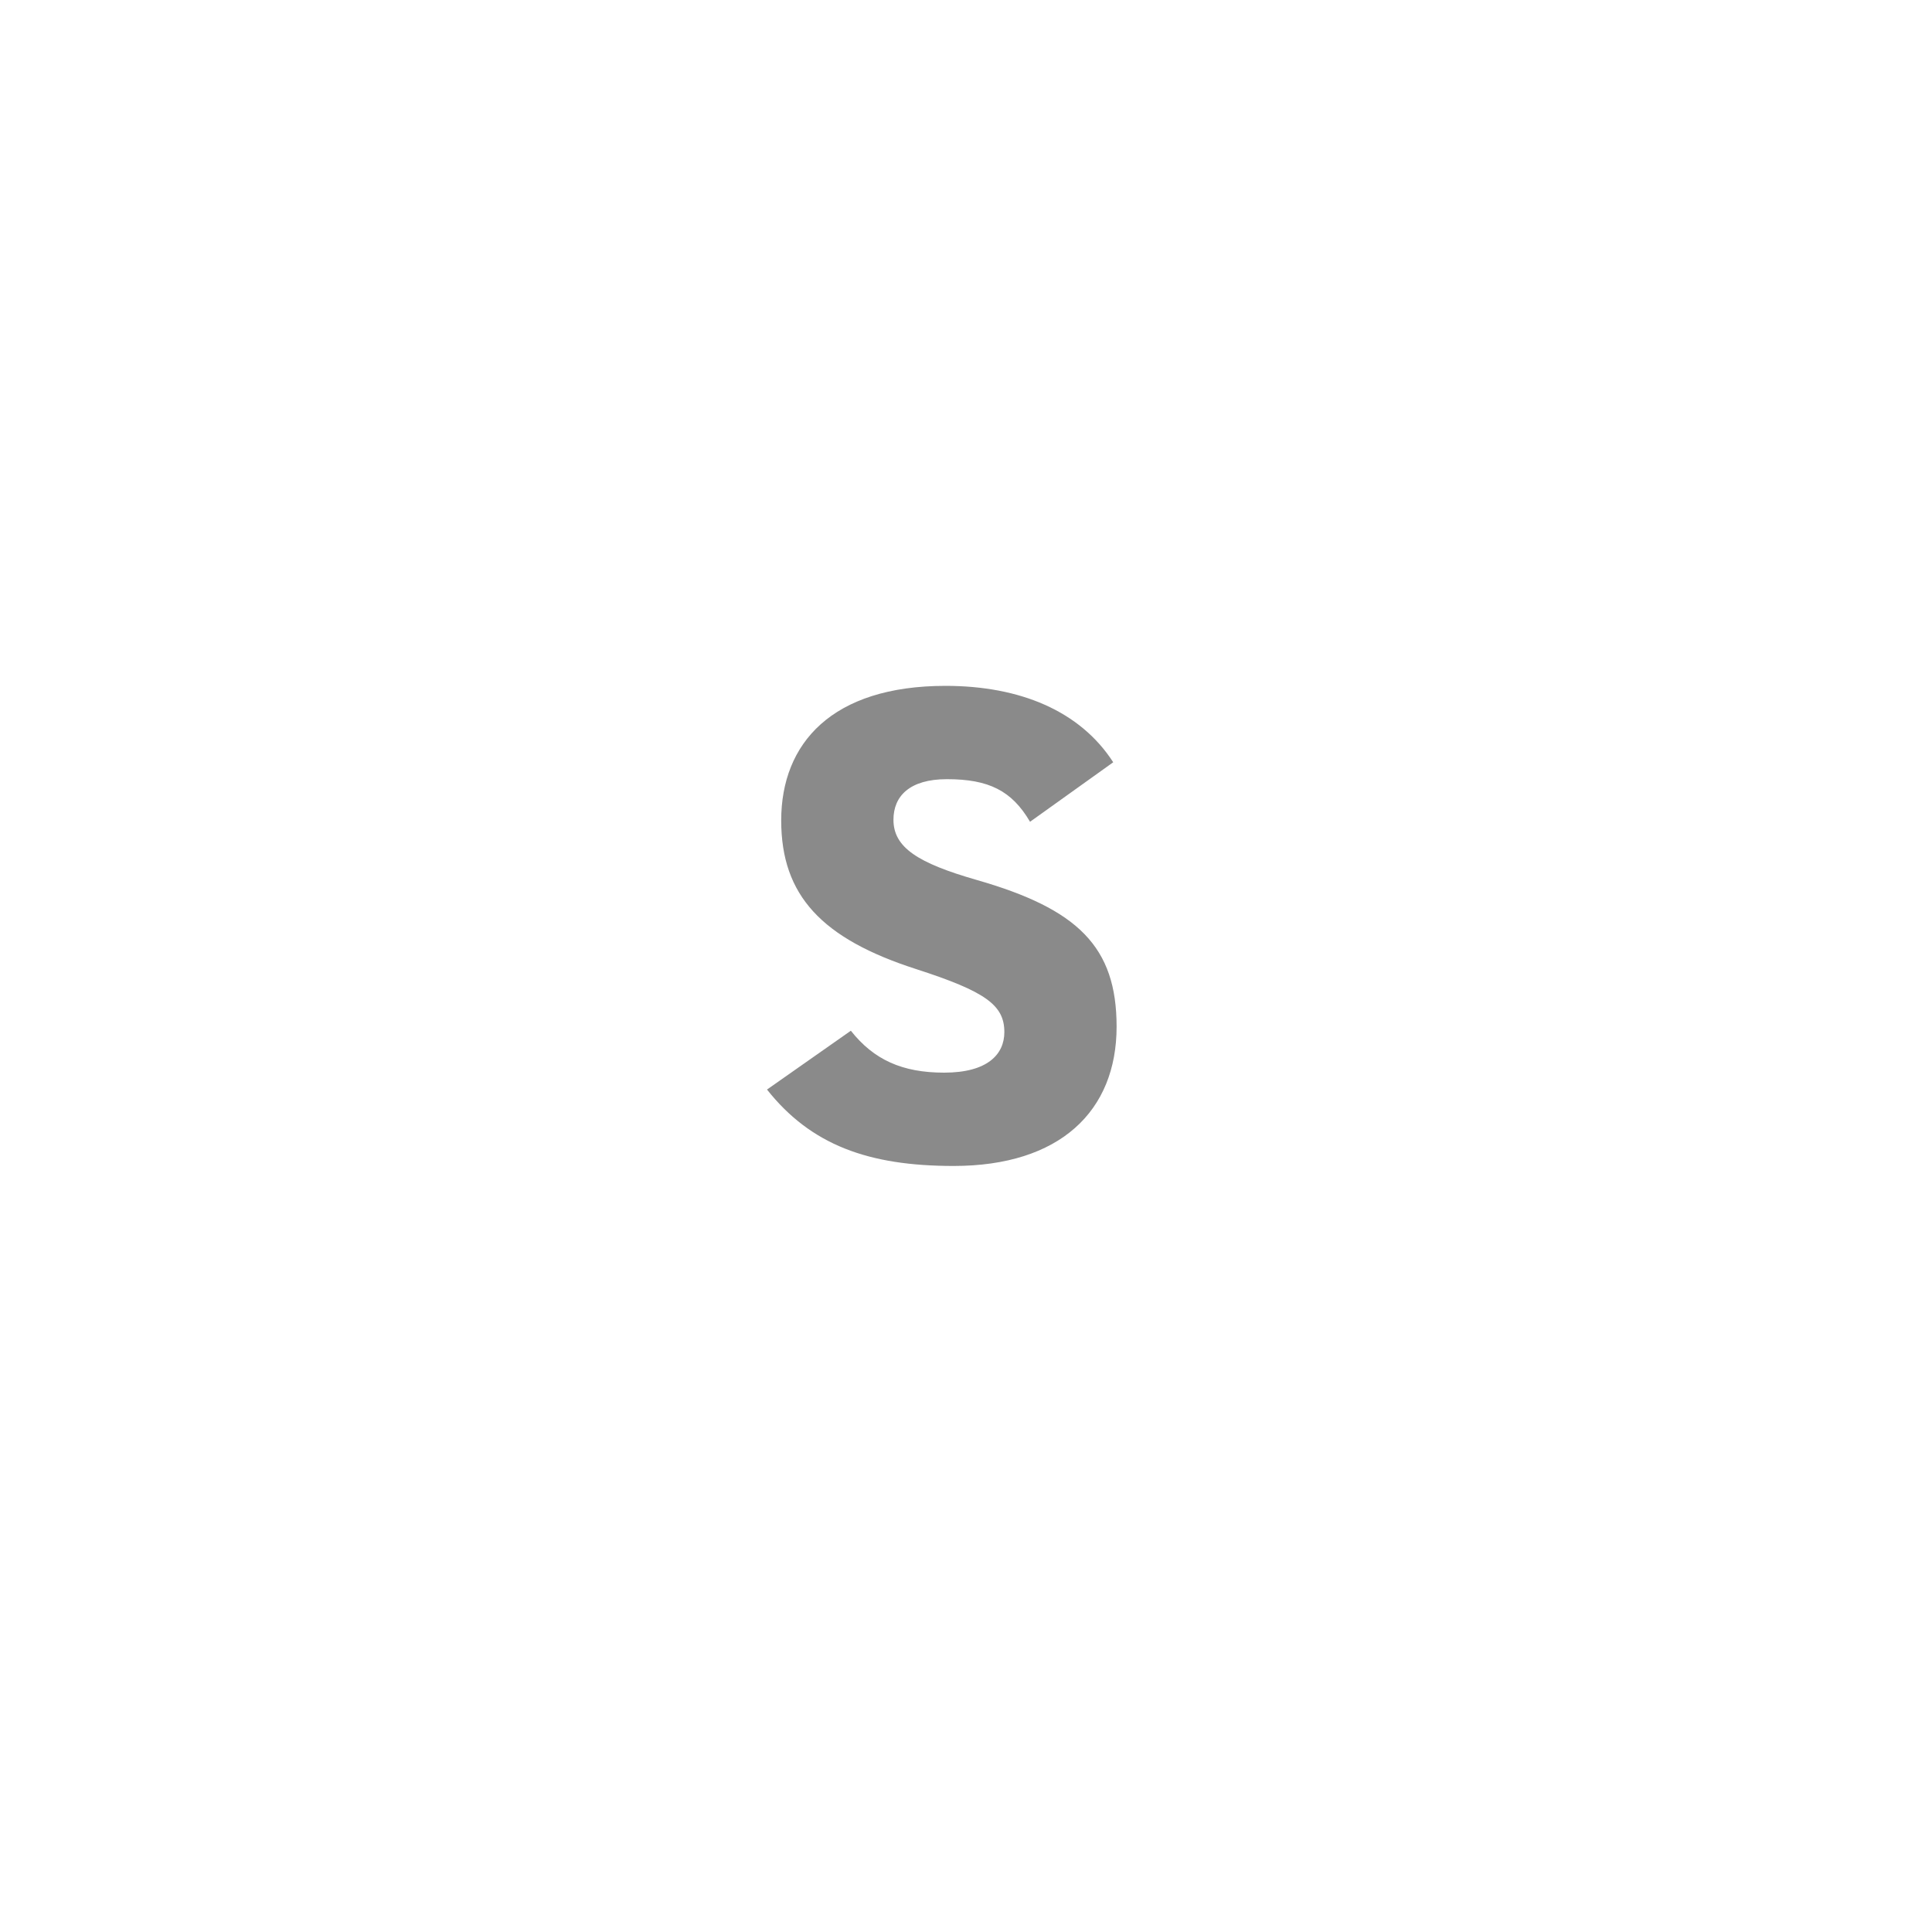 <svg width="40" height="40" viewBox="0 0 40 40" fill="none" xmlns="http://www.w3.org/2000/svg">
<path d="M23.048 15.782C22.362 14.718 21.116 14.2 19.576 14.2C17.224 14.2 16.174 15.39 16.174 16.986C16.174 18.54 17.014 19.436 18.974 20.066C20.402 20.528 20.794 20.808 20.794 21.368C20.794 21.83 20.444 22.208 19.548 22.208C18.68 22.208 18.092 21.942 17.616 21.34L15.88 22.558C16.79 23.706 17.98 24.14 19.744 24.14C21.942 24.14 23.118 23.006 23.118 21.256C23.118 19.604 22.32 18.82 20.22 18.218C19.002 17.868 18.498 17.546 18.498 16.972C18.498 16.482 18.834 16.132 19.604 16.132C20.472 16.132 20.948 16.37 21.326 17.014L23.048 15.782Z" fill="#8A8A8A"/>
</svg>
